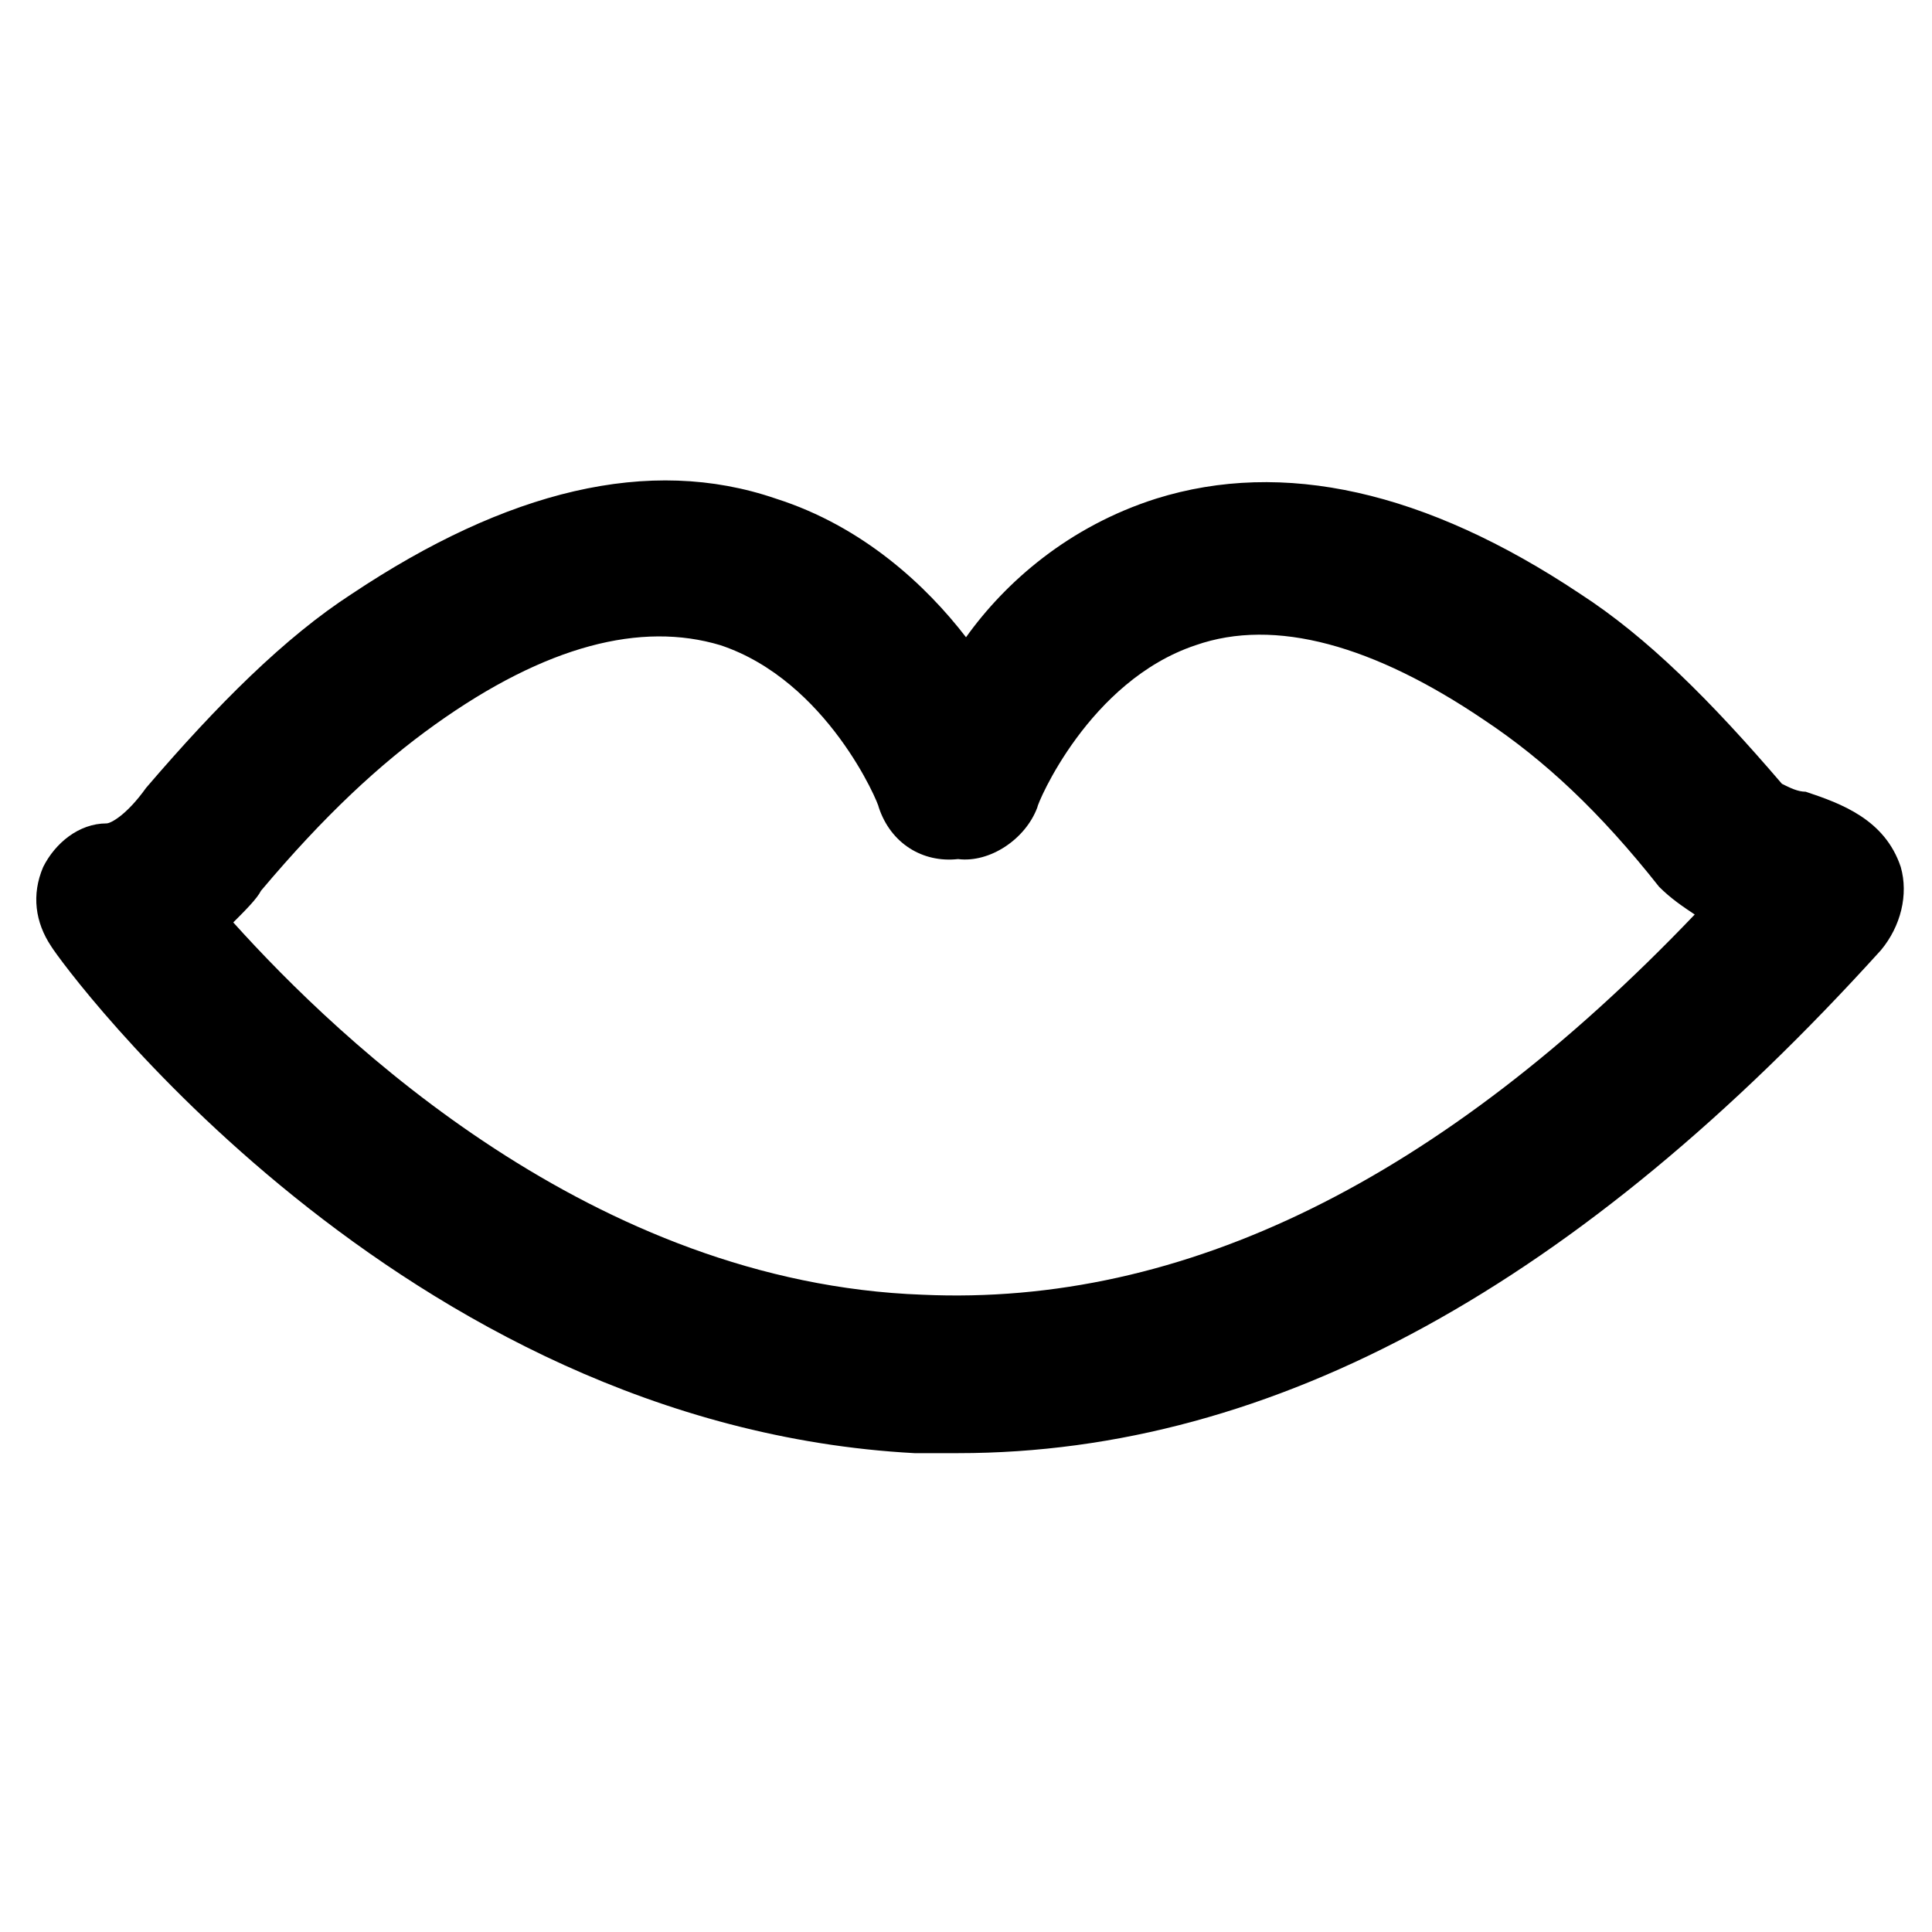 <?xml version="1.0" encoding="UTF-8"?>
<!-- Uploaded to: SVG Repo, www.svgrepo.com, Generator: SVG Repo Mixer Tools -->
<svg fill="#000000" width="800px" height="800px" version="1.1" viewBox="144 144 512 512" xmlns="http://www.w3.org/2000/svg">
 <path d="m397.9 529.1h-11.547c-136.45-7.348-225.66-129.1-228.81-134.35-4.199-6.297-5.246-13.645-2.098-20.992 3.148-6.297 9.445-11.547 16.793-11.547 1.051 0 5.246-2.098 10.496-9.445 18.895-22.043 36.734-39.887 54.578-51.43 40.934-27.289 78.719-36.734 112.31-25.191 23.09 7.348 39.887 23.09 50.383 36.734 10.496-14.695 27.289-29.391 50.383-36.734 33.586-10.496 71.371-2.098 112.31 25.191 17.844 11.547 34.637 28.34 53.531 50.383 2.098 1.051 4.199 2.098 6.297 2.098 9.445 3.148 20.992 7.348 25.191 19.941 2.098 7.348 0 15.742-5.246 22.043-79.777 88.164-160.6 133.3-244.57 133.3zm-192.08-140.65c28.34 31.488 95.516 95.516 182.63 98.664 69.273 3.148 137.5-30.438 204.67-100.76-3.148-2.098-6.297-4.199-9.445-7.348-15.742-19.941-30.438-33.586-46.184-44.082-29.391-19.941-55.629-27.289-76.621-19.941-28.34 9.445-41.984 41.984-41.984 43.035-3.148 8.398-12.594 14.695-20.992 13.645-9.445 1.051-17.844-4.199-20.992-13.645 0-1.051-13.645-33.586-41.984-43.035-20.992-6.297-46.184 0-75.57 20.992-14.695 10.496-29.391 24.141-46.184 44.082-1.047 2.098-4.195 5.246-7.348 8.395z"/>
</svg>